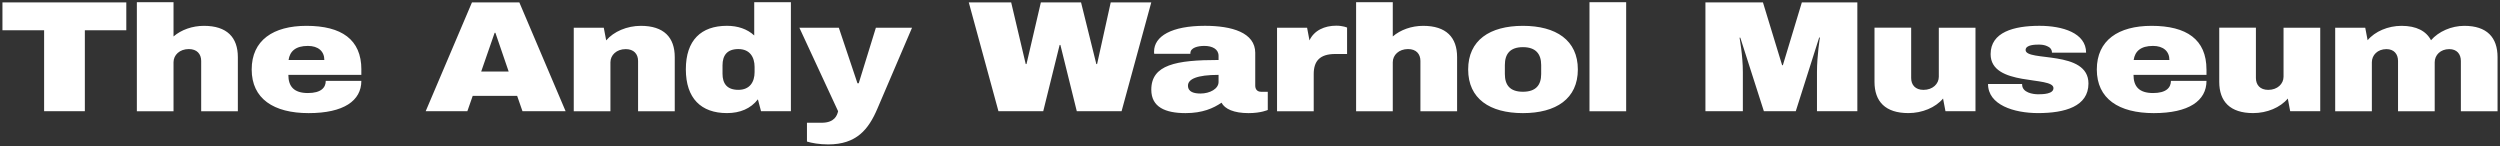 <svg width="787" height="46" viewBox="0 0 787 46" fill="none" xmlns="http://www.w3.org/2000/svg">
<rect x="0" y="0" width="787" height="46" fill="#333333" stroke="none"/>
<path d="M13.887 35.008V9.523H0.771V0.757H39.761V9.523H26.71V35.008H13.887ZM54.627 0.701H43.083V35.016H54.627V19.581C54.627 17.338 56.541 15.446 59.439 15.446C61.995 15.446 63.331 16.989 63.331 19.183V35.016H74.876V17.988C74.876 11.765 71.448 8.134 64.202 8.134C60.546 8.134 57.062 9.377 54.627 11.473V0.709V0.701ZM113.76 21.872C113.76 12.415 107.491 8.134 96.467 8.134C86.021 8.134 79.231 12.667 79.231 21.872C79.231 31.076 86.135 35.609 97.159 35.609C108.183 35.609 113.751 31.726 113.751 25.454H102.549C102.549 27.599 101.043 29.289 96.923 29.289C92.518 29.289 90.776 27.201 90.776 23.57H113.751V21.872M90.841 18.882C91.248 16.144 93.047 14.454 96.931 14.454C100.179 14.454 102.101 16.144 102.101 18.882H90.841ZM163.488 0.757H148.573L134.008 35.008H147.124L148.809 30.174H162.796L164.473 35.008H178.054L163.488 0.757ZM155.949 10.319L160.126 22.514H151.48L155.713 10.319H155.949ZM212.411 17.988C212.411 11.765 208.983 8.134 201.737 8.134C197.382 8.134 193.205 9.929 190.828 12.716L190.071 8.735H180.618V35.024H192.163V19.597C192.163 17.355 194.076 15.462 196.975 15.462C199.531 15.462 200.866 17.005 200.866 19.199V35.024H212.411V17.997M248.975 0.701H237.43V11.164C235.224 9.125 232.26 8.126 228.841 8.126C220.715 8.126 215.904 12.659 215.904 21.815C215.904 30.971 220.715 35.601 228.841 35.601C232.96 35.601 236.323 34.204 238.586 31.271L239.571 35.008H248.975V0.692V0.701ZM227.449 20.572C227.449 17.485 228.841 15.446 232.439 15.446C236.038 15.446 237.544 17.98 237.544 21.067V22.708C237.544 25.796 236.038 28.282 232.439 28.282C228.841 28.282 227.449 26.291 227.449 23.204V20.564M287.102 8.727H275.728L270.33 26.202H269.923L264.061 8.727H251.645L263.833 35.008C263.54 36.308 262.734 38.64 258.672 38.64H254.031V44.562C255.48 45.009 257.922 45.464 260.707 45.464C269.646 45.464 273.416 40.736 276.2 34.212L287.11 8.727H287.102ZM362.42 0.757H349.654L345.363 20.174H345.127L340.315 0.757H327.663L323.137 20.174H322.9L318.317 0.757H304.973L314.311 35.008H328.412L333.574 14.146H333.81L338.972 35.008H353.073L362.42 0.757ZM395.157 16.689C395.157 10.214 387.732 8.126 379.313 8.126C368.811 8.126 363.299 11.408 363.299 16.242C363.299 16.494 363.299 16.689 363.356 16.94H374.73V16.745C374.73 14.999 377.107 14.454 379.134 14.454C381.634 14.454 383.604 15.454 383.604 17.59V18.882C370.203 18.882 362.428 20.377 362.428 28.241C362.428 33.717 366.84 35.609 373.223 35.609C378.564 35.609 381.984 34.066 384.532 32.327C385.582 34.318 388.424 35.609 393.064 35.609C396.948 35.609 399.097 34.618 399.097 34.618V28.891H397.005C395.727 28.891 395.149 28.046 395.149 26.949V16.697M383.604 25.804C383.604 27.948 380.877 29.443 377.921 29.443C375.951 29.443 373.972 28.996 373.972 26.957C373.972 24.918 376.757 23.57 383.604 23.57V25.812V25.804ZM424.051 8.678C424.051 8.678 422.773 8.085 420.632 8.085C416.976 8.085 413.671 9.58 412.222 12.716L411.473 8.735H402.012V35.016H413.557V23.318C413.557 19.337 415.356 16.997 420.347 16.997H424.059V8.678M438.446 0.701H426.901V35.016H438.446V19.581C438.446 17.338 440.359 15.446 443.257 15.446C445.814 15.446 447.149 16.989 447.149 19.183V35.016H458.694V17.988C458.694 11.765 455.274 8.134 448.02 8.134C444.365 8.134 440.88 9.377 438.446 11.473V0.709V0.701ZM496.707 21.872C496.707 12.667 489.86 8.134 479.414 8.134C468.968 8.134 462.178 12.667 462.178 21.872C462.178 31.076 468.968 35.609 479.414 35.609C489.86 35.609 496.707 31.076 496.707 21.872ZM473.731 20.474C473.731 16.989 475.359 14.844 479.414 14.844C483.469 14.844 485.162 16.989 485.162 20.474V23.31C485.162 26.795 483.477 28.883 479.414 28.883C475.351 28.883 473.731 26.795 473.731 23.31V20.474ZM511.915 0.701H500.37V35.016H511.915V0.701ZM584.685 0.757H567.221L561.245 20.523H561.009L554.976 0.757H536.869V35.008H548.65V22.66C548.65 17.477 547.608 11.855 547.608 11.855H547.844L555.269 35.008H565.308L572.676 11.806H572.912C572.912 11.806 571.984 17.477 571.984 22.66V35.008H584.693V0.757H584.685ZM621.883 8.727H610.339V24.154C610.339 26.397 608.425 28.29 605.519 28.29C602.962 28.29 601.635 26.746 601.635 24.553V8.719H590.091V25.747C590.091 31.97 593.51 35.601 600.764 35.601C605.112 35.601 609.288 33.863 611.674 31.019L612.431 35H621.883V8.711V8.727ZM656.705 16.591C656.705 10.368 649.28 8.126 642.026 8.126C633.957 8.126 626.646 10.116 626.646 17.038C626.646 27.396 646.43 23.805 646.43 27.737C646.43 29.581 643.239 29.679 641.61 29.679C639.982 29.679 636.62 29.183 636.563 26.64V26.445H625.832C625.832 33.018 633.957 35.601 641.61 35.601C650.021 35.601 657.446 33.513 657.446 26.291C657.446 15.592 637.662 19.524 637.662 15.738C637.662 14.04 640.853 14.04 641.838 14.04C642.653 14.04 643.638 14.138 644.452 14.536C645.323 14.885 645.958 15.535 645.958 16.575H656.689M694.596 21.872C694.596 12.415 688.327 8.134 677.311 8.134C666.866 8.134 660.076 12.667 660.076 21.872C660.076 31.076 666.98 35.609 678.011 35.609C689.043 35.609 694.604 31.726 694.604 25.454H683.409C683.409 27.599 681.903 29.289 677.783 29.289C673.371 29.289 671.628 27.201 671.628 23.57H694.604V21.872M671.677 18.882C672.084 16.144 673.884 14.454 677.767 14.454C681.016 14.454 682.929 16.144 682.929 18.882H671.677ZM730.402 8.727H718.858V24.154C718.858 26.397 716.944 28.29 714.046 28.29C711.49 28.29 710.162 26.746 710.162 24.553V8.719H698.618V25.747C698.618 31.97 702.045 35.601 709.291 35.601C713.647 35.601 717.824 33.863 720.201 31.019L720.95 35H730.411V8.711L730.402 8.727ZM786.229 17.988C786.229 11.765 782.867 8.134 775.784 8.134C771.664 8.134 767.658 9.929 765.281 12.667C763.775 9.783 760.697 8.134 756 8.134C751.766 8.134 747.646 9.881 745.326 12.667L744.577 8.735H735.116V35.024H746.661V19.597C746.661 17.355 748.46 15.462 751.245 15.462C753.622 15.462 754.9 17.005 754.9 19.199V35.024H766.445V19.597C766.445 17.355 768.244 15.462 771.029 15.462C773.406 15.462 774.684 17.005 774.684 19.199V35.024H786.229V17.997" fill="white"/>
</svg>
